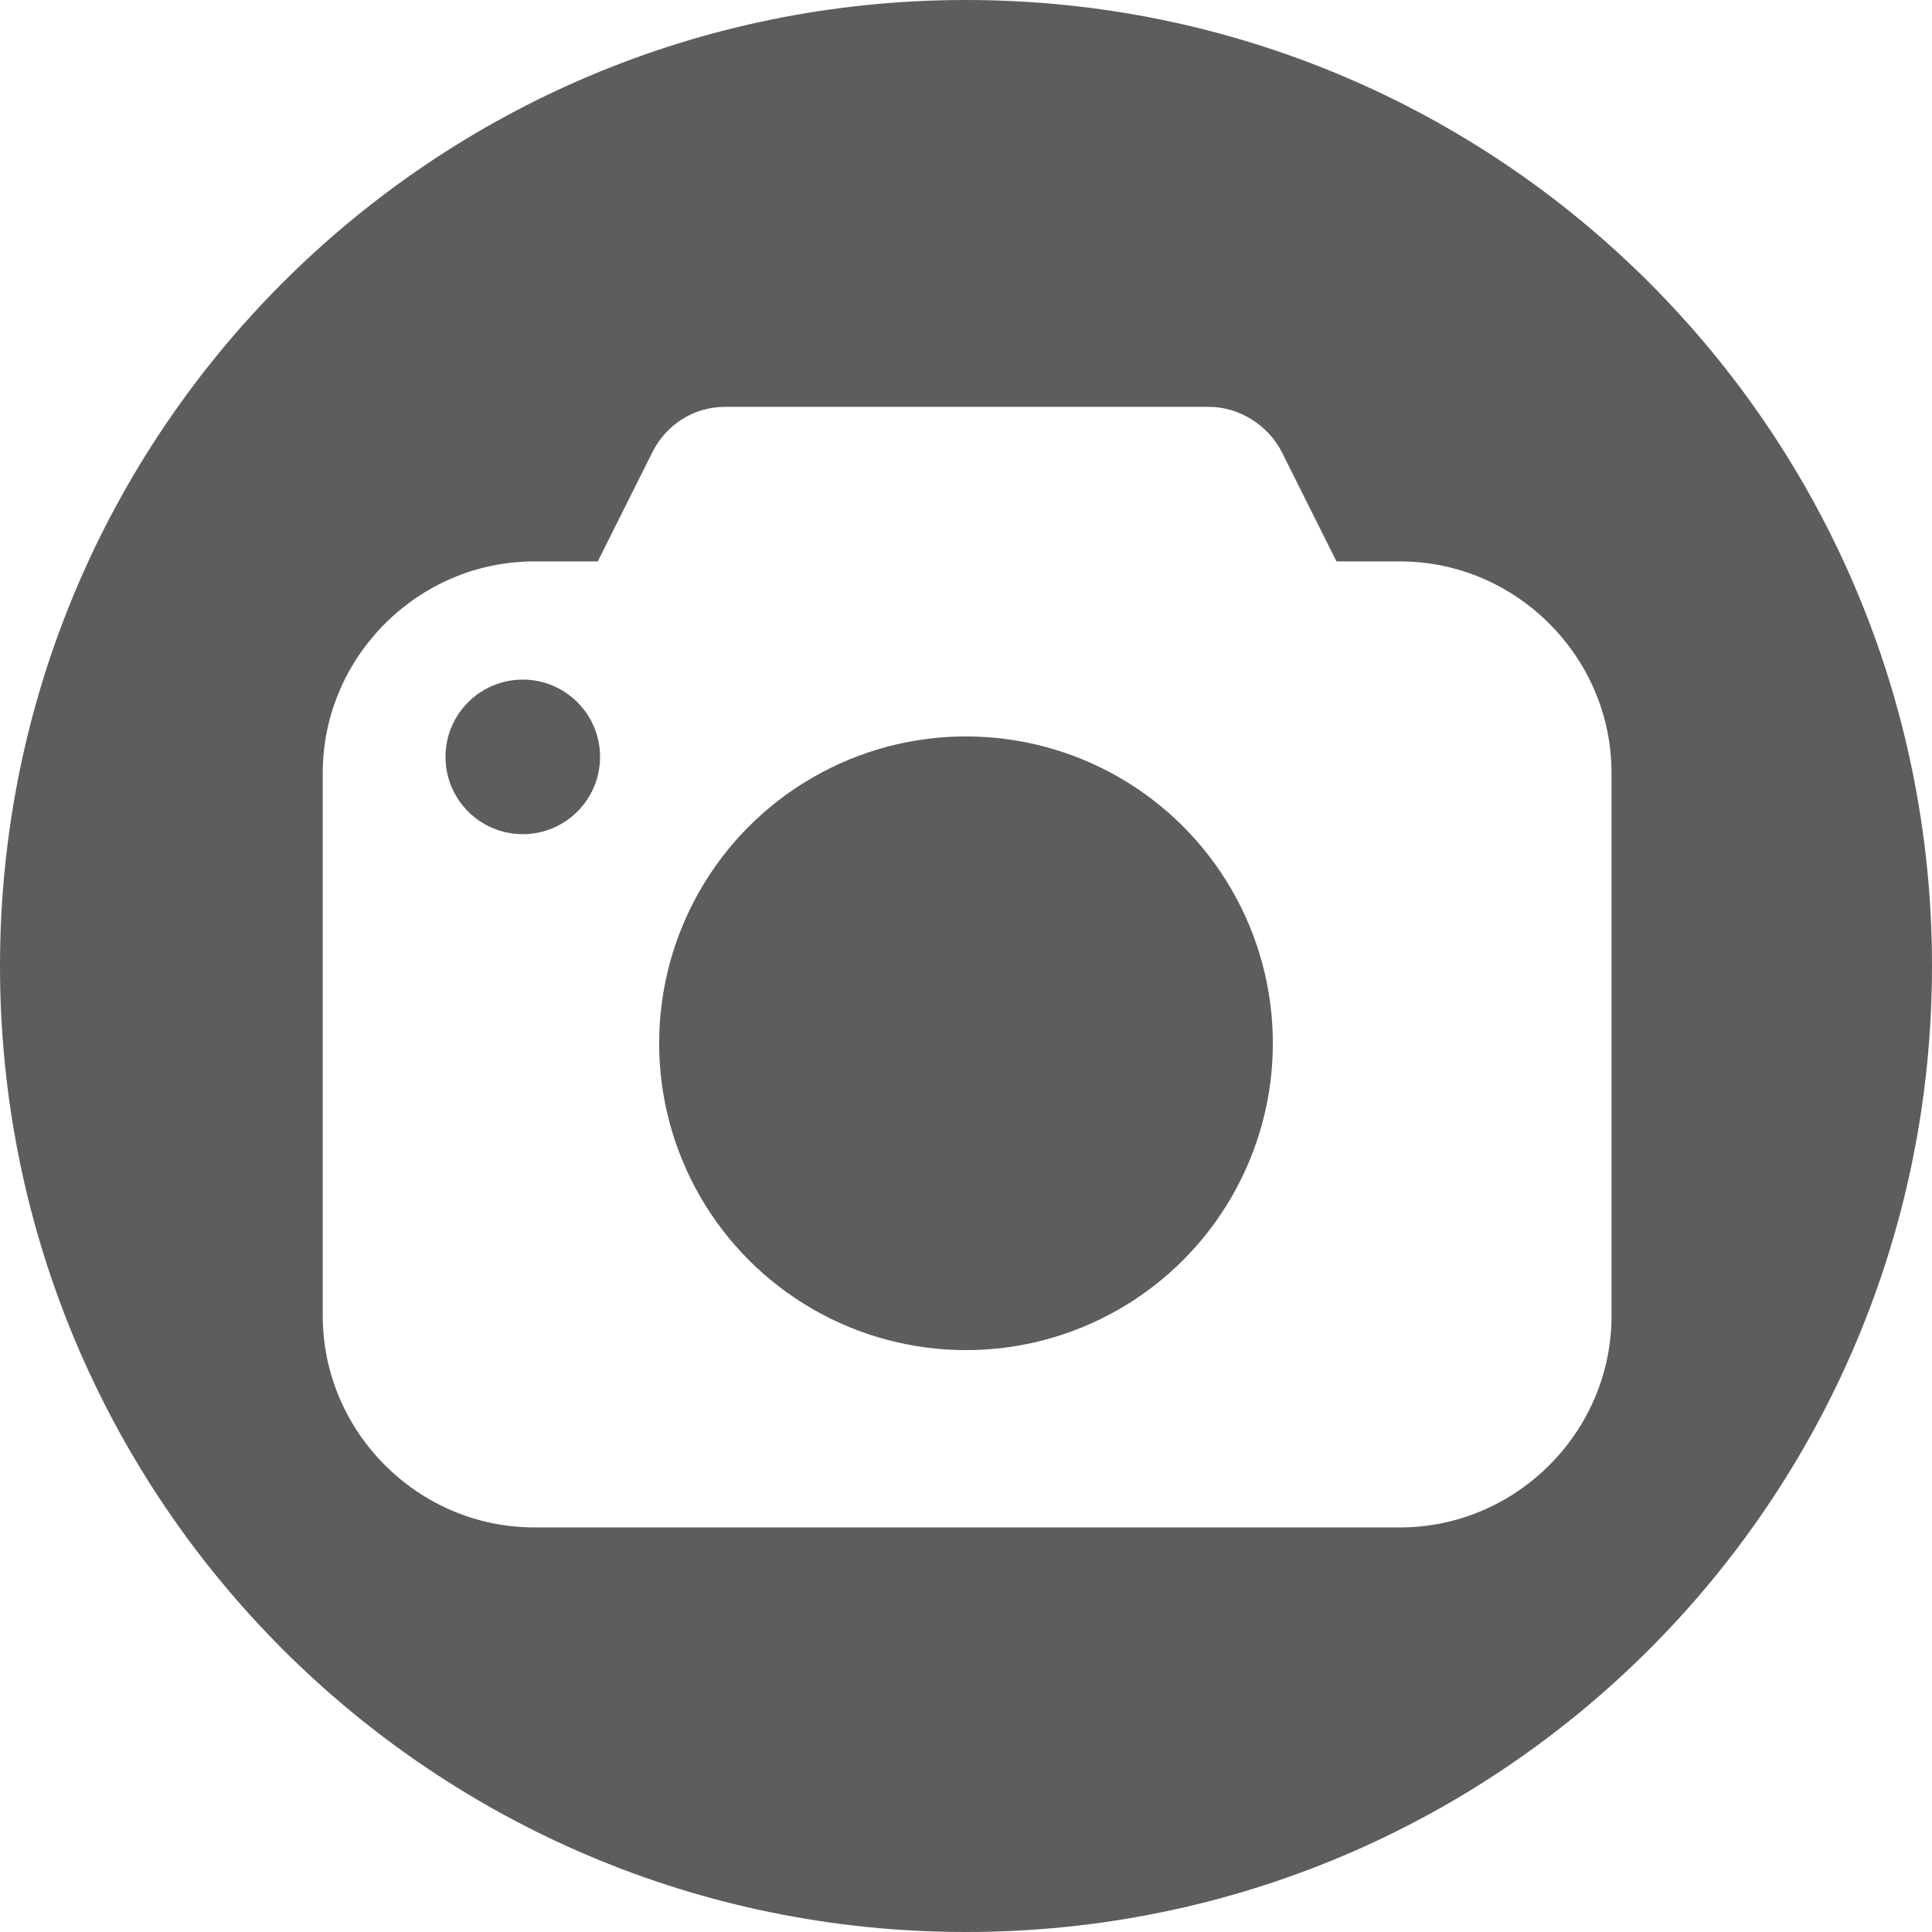 <?xml version="1.0" encoding="utf-8"?>
<!-- Generator: Adobe Illustrator 19.2.0, SVG Export Plug-In . SVG Version: 6.00 Build 0)  -->
<svg version="1.1" id="Calque_1" xmlns="http://www.w3.org/2000/svg" xmlns:xlink="http://www.w3.org/1999/xlink" x="0px" y="0px"
	 viewBox="0 0 85 85" style="enable-background:new 0 0 85 85;" xml:space="preserve">
<style type="text/css">
	.st0{display:none;}
	.st1{display:inline;}
	.st2{fill:#FFFFFF;}
	.st3{fill:#5D5D5D;}
	.st4{fill:none;}
</style>
<g id="GameDesign" class="st0">
	<g id="GAME" class="st1">
		<path id="joystick" class="st2" d="M73.8,40.8c-1.9-4.1-5.7-7.1-10.1-8c-0.9-0.2-1.9-0.3-2.8-0.3H44.5c-0.2-2.6,0-5.9,1.5-7.8
			c1-1.3,2.5-1.9,4.7-1.9c1.4,0,2.5-1.1,2.5-2.5c0-1.4-1.1-2.5-2.5-2.5c-4.7,0-7.3,2.1-8.7,3.8c-2.5,3.2-2.8,7.6-2.6,10.9H24.2
			c-4.6,0-8.9,2.2-11.6,5.9c-2.7,3.8-3.4,8.7-1.9,13.1c1.5,4.2,5,7.6,9.3,8.9c5.2,1.6,10.9,0,14.6-4c1.2-1.3,1.9-2.8,3-4.2
			c1-1.2,2.2-1.9,3.8-2.1c1.6-0.2,3.6-0.1,5,0.9c1,0.7,1.6,1.9,2.3,2.9l0,0v0c2.8,4.7,8.2,7.4,13.7,6.9c4.5-0.5,8.6-3.1,10.9-7
			C75.5,50,75.8,45,73.8,40.8z M31,50.2h-3.4v3.4c0,1.9-1.5,3.4-3.4,3.4s-3.4-1.5-3.4-3.4v-3.4h-3.4c-1.9,0-3.4-1.5-3.4-3.4
			c0-1.9,1.5-3.4,3.4-3.4h3.4V40c0-1.9,1.5-3.4,3.4-3.4s3.4,1.5,3.4,3.4v3.4H31c1.9,0,3.4,1.5,3.4,3.4C34.4,48.7,32.8,50.2,31,50.2z
			 M60.9,36.6c1.9,0,3.4,1.5,3.4,3.4c0,1.9-1.5,3.4-3.4,3.4c-1.9,0-3.4-1.5-3.4-3.4C57.5,38.2,59,36.6,60.9,36.6z M54.1,50.2
			c-1.9,0-3.4-1.5-3.4-3.4c0-1.9,1.5-3.4,3.4-3.4c1.9,0,3.4,1.5,3.4,3.4C57.5,48.7,55.9,50.2,54.1,50.2z M60.9,57
			c-1.9,0-3.4-1.5-3.4-3.4c0-1.9,1.5-3.4,3.4-3.4c1.9,0,3.4,1.5,3.4,3.4C64.3,55.5,62.7,57,60.9,57z M67.7,50.2
			c-1.9,0-3.4-1.5-3.4-3.4c0-1.9,1.5-3.4,3.4-3.4c1.9,0,3.4,1.5,3.4,3.4C71,48.7,69.5,50.2,67.7,50.2z"/>
	</g>
</g>
<g id="Graphisme" class="st0">
	<g id="GRAPHISME" class="st1">
		<g id="palete">
			<g>
				<path class="st2" d="M39.5,38.5L22.2,16.9c-0.5-0.7-1.2-1.1-2.1-1.2c-0.9-0.1-1.8,0.1-2.5,0.7l0,0l-0.4,0.3
					c-0.8,0.5-1.3,1.3-1.4,2.2c-0.2,0.8,0,1.7,0.4,2.3l14.9,23.3c0,0,0,0.1,0.1,0.1c1.4,1.9,4.2,2.2,6.3,0.7l0.9-0.6
					C40.3,43.2,40.9,40.4,39.5,38.5C39.6,38.5,39.5,38.5,39.5,38.5z"/>
				<path class="st2" d="M39.6,47.5c-3.2,2.3-4.1,6.5-2,9.4c2.8,3.8,10.9,4.8,11.2,4.8c0.3,0,0.6-0.1,0.9-0.2
					c0.3-0.2,0.4-0.4,0.5-0.8c0,0,0.1-0.3,0.1-0.6c-0.4-0.9-0.5-1.8-0.6-2.6c0-0.3,0-0.5,0-0.8c0.9-4.1,1-8.9-3.3-10.3
					c-0.3-0.1-0.5-0.2-0.8-0.3C43.7,45.7,41.5,46.1,39.6,47.5z"/>
			</g>
			<path class="st2" d="M52.9,68.1c-11.6,3.6-25.1-0.3-30.2-8.6c-3.9-6.4-1.4-14.8-1.4-14.8c0.7-2.3,1.8-3.6,3.1-4.4l3.9,6.1
				c0.1,0.1,0.1,0.2,0.2,0.2c1.3,1.8,3.2,2.8,5.4,3c-1.2,3.1-0.9,6.5,1,9.3c3.5,4.8,11.9,6,13.6,6.2c0.2,0,0.3,0,0.5,0
				c1,0,1.9-0.3,2.7-0.9c0.9-0.7,1.6-1.7,1.8-2.8c0-0.1,0.1-0.4,0.1-0.7c0.1-0.6,0-1.2-0.2-1.8c-0.2-0.5-0.3-1-0.3-1.5
				c0-0.1,0-0.2,0-0.2c0.6-2.9,0.7-5.2,0.2-7.2c-0.7-3.3-2.7-5.6-5.7-6.6c-0.4-0.1-0.8-0.3-1.2-0.4c-0.8-0.2-1.6-0.3-2.4-0.3
				c-0.2,0-0.4,0-0.6,0c0.5-2.1,0.2-4.3-1.1-6.1c0,0,0,0,0,0c0-0.1-0.1-0.1-0.1-0.2l-5.3-6.6c-0.9-5.9,3.8-12,12.7-10.5
				c8.1,1.3,15.9,5.4,19,17.4C71.8,49.1,64.5,64.5,52.9,68.1z M51,25.8c-2.8,0-5,2.3-5,5c0,2.8,2.3,5,5,5s5-2.3,5-5
				C56,28,53.8,25.8,51,25.8z M61.1,39.2c-2.8,0-5,2.3-5,5c0,2.8,2.3,5,5,5c2.8,0,5-2.3,5-5C66.1,41.5,63.9,39.2,61.1,39.2z"/>
		</g>
	</g>
</g>
<g id="Prépresse" class="st0">
	<g id="PAO" class="st1">
		<g id="book">
			<path class="st2" d="M27.5,20c-4.8,0-8.9,1.3-11.7,3.2c-1.6,1.1-1.6,2.3-1.6,4.6c0,0,0,23.7,0,30.8c0,0-0.2,3.2,3.5,2.6l9.7-1.5
				c8.6-1.3,11.5,3.5,13.3,5.3V27.1C40.7,27.1,39.6,20,27.5,20z"/>
			<path class="st2" d="M57.6,20c4.8,0,8.9,1.3,11.7,3.2c1.6,1.1,1.6,2.3,1.6,4.6c0,0,0,23.7,0,30.8c0,0,0.2,3.2-3.6,2.6l-9.7-1.5
				c-8.6-1.3-11.5,3.5-13.3,5.3V27.1C44.3,27.1,45.4,20,57.6,20z"/>
		</g>
	</g>
</g>
<g>
	<circle class="st3" cx="42.5" cy="45.9" r="13.5"/>
	<circle class="st3" cx="23" cy="33.3" r="3.4"/>
	<path class="st3" d="M42.5,0C19,0,0,19,0,42.5S19,85,42.5,85S85,66,85,42.5S66,0,42.5,0z M70.9,57.9c0,5.1-4.2,9.3-9.3,9.3H23.5
		c-5.1,0-9.3-4.2-9.3-9.3V34c0-5.1,4.2-9.3,9.3-9.3h2.8l2.4-4.8c0.6-1.2,1.8-2,3.2-2h21.3c1.3,0,2.6,0.8,3.2,2l2.4,4.8h2.8
		c5.1,0,9.3,4.2,9.3,9.3V57.9z"/>
</g>
<g id="Produit" class="st0">
	<g id="PRODUIT" class="st1">
		<path id="t-shirt" class="st2" d="M74.3,34.1l-7.8-8l-7.8-8c-1.1-1.1-2-2-2-2c0,0,0,0,0,0l0,0v0c0,0-1.3,0-2.8,0h-4.5
			c0.1,0.4,0.1,0.8,0.1,1.2c0,3.6-3.1,6.5-6.9,6.5c-3.8,0-6.9-2.9-6.9-6.5c0-0.4,0-0.8,0.1-1.2h-4.6c-0.4,0-0.8,0-1.1,0h-1.7l0,0h0
			h0c0,0,0,0,0,0v0l-2,2c0,0,0,0,0,0l-7.8,8l-7.8,8c-1.1,1.1-1.1,2.9,0.1,4l3.8,3.7l3.8,3.7c1.1,1.1,2.9,1.1,4-0.1l1.2-1.2l1.2-1.2
			h0l2-2v2.8v22.3c0,1.6,1.3,2.8,2.8,2.8h25.9c1.6,0,2.8-1.3,2.8-2.8V44.1v-2.8l3.1,3.2l1.1,1.1c1.1,1.1,2.9,1.1,4,0.1l3.8-3.7
			l3.8-3.7C75.4,37,75.4,35.2,74.3,34.1z"/>
	</g>
</g>
<g id="Typographie" class="st0">
	<g id="base" class="st1">
		<rect x="14.2" y="14.2" class="st4" width="56.7" height="56.7"/>
	</g>
	<g id="TYPOGRAPHIE" class="st1">
		<g id="calligraphy">
			<g>
				<path class="st2" d="M47.4,58.4h-7.3l-2.9-8.3H24l-2.7,8.3h-7.1L27.1,22h7.1L47.4,58.4z M35.1,44l-4.6-13.5L26.1,44H35.1z"/>
				<path class="st2" d="M56,41.6l-5.3-1c0.6-2.3,1.6-4.1,3.1-5.2c1.5-1.1,3.6-1.7,6.5-1.7c2.6,0,4.5,0.3,5.8,1
					c1.3,0.7,2.2,1.5,2.7,2.6c0.5,1,0.8,3,0.8,5.7l-0.1,7.5c0,2.1,0.1,3.7,0.3,4.7c0.2,1,0.5,2.1,1.1,3.3h-5.8
					c-0.2-0.4-0.3-1.1-0.6-1.9c-0.1-0.4-0.2-0.6-0.2-0.8c-1,1.1-2.1,1.9-3.2,2.4C60,58.7,58.8,59,57.5,59c-2.3,0-4.1-0.7-5.4-2
					c-1.3-1.4-2-3.1-2-5.1c0-1.4,0.3-2.6,0.9-3.7s1.4-1.9,2.5-2.5c1.1-0.6,2.6-1.1,4.6-1.5c2.7-0.6,4.6-1.1,5.7-1.6V42
					c0-1.2-0.3-2.1-0.8-2.6c-0.6-0.5-1.6-0.8-3.1-0.8c-1,0-1.8,0.2-2.4,0.7C56.9,39.7,56.4,40.5,56,41.6z M63.9,46.8
					c-0.8,0.3-1.9,0.6-3.6,1c-1.6,0.4-2.7,0.8-3.2,1.1c-0.8,0.6-1.1,1.3-1.1,2.3c0,0.9,0.3,1.7,0.9,2.3c0.6,0.7,1.4,1,2.3,1
					c1.1,0,2.1-0.4,3-1.1c0.7-0.6,1.2-1.3,1.4-2.1c0.2-0.5,0.2-1.6,0.2-3.1V46.8z"/>
			</g>
			<g>
				<rect x="14.2" y="63.2" class="st2" width="56.7" height="3.1"/>
				<rect x="14.2" y="58.6" class="st2" width="56.7" height="3.1"/>
				<rect x="14.2" y="18.7" class="st2" width="56.7" height="3.1"/>
				<g>
					<polygon class="st2" points="34.9,30.4 36.5,33.5 70.9,33.5 70.9,30.4 					"/>
					<polygon class="st2" points="14.2,30.4 14.2,33.5 24.3,33.5 25.9,30.4 					"/>
				</g>
			</g>
		</g>
	</g>
</g>
<g id="Montage_x5F_Video" class="st0">
	<g id="VIDEO" class="st1">
		<g id="movies_2_">
			<path id="movies_3_" class="st2" d="M62.9,19H22.1c-4.4,0-8,3.6-8,8v31c0,4.4,3.6,8,8,8h40.7c4.4,0,8-3.6,8-8V27
				C70.9,22.6,67.3,19,62.9,19z M56.8,23.3c0-0.8,0.7-1.5,1.5-1.5h2.9c0.8,0,1.5,0.7,1.5,1.5v2.9c0,0.8-0.7,1.5-1.5,1.5h-2.9
				c-0.8,0-1.5-0.7-1.5-1.5V23.3z M45.3,23.3c0-0.8,0.7-1.5,1.5-1.5h2.9c0.8,0,1.5,0.7,1.5,1.5v2.9c0,0.8-0.7,1.5-1.5,1.5h-2.9
				c-0.8,0-1.5-0.7-1.5-1.5C45.3,26.3,45.3,23.3,45.3,23.3z M33.8,23.3c0-0.8,0.7-1.5,1.5-1.5h2.9c0.8,0,1.5,0.7,1.5,1.5v2.9
				c0,0.8-0.7,1.5-1.5,1.5h-2.9c-0.8,0-1.5-0.7-1.5-1.5V23.3z M22.3,23.3c0-0.8,0.7-1.5,1.5-1.5h2.9c0.8,0,1.5,0.7,1.5,1.5v2.9
				c0,0.8-0.7,1.5-1.5,1.5h-2.9c-0.8,0-1.5-0.7-1.5-1.5L22.3,23.3L22.3,23.3z M28.2,61.7c0,0.8-0.7,1.5-1.5,1.5h-2.9
				c-0.8,0-1.5-0.7-1.5-1.5v-2.9c0-0.8,0.7-1.5,1.5-1.5h2.9c0.8,0,1.5,0.7,1.5,1.5V61.7z M39.7,61.7c0,0.8-0.7,1.5-1.5,1.5h-2.9
				c-0.8,0-1.5-0.7-1.5-1.5v-2.9c0-0.8,0.7-1.5,1.5-1.5h2.9c0.8,0,1.5,0.7,1.5,1.5V61.7z M51.2,61.7c0,0.8-0.7,1.5-1.5,1.5h-2.9
				c-0.8,0-1.5-0.7-1.5-1.5v-2.9c0-0.8,0.7-1.5,1.5-1.5h2.9c0.8,0,1.5,0.7,1.5,1.5V61.7z M62.7,61.7c0,0.8-0.7,1.5-1.5,1.5h-2.9
				c-0.8,0-1.5-0.7-1.5-1.5v-2.9c0-0.8,0.7-1.5,1.5-1.5h2.9c0.8,0,1.5,0.7,1.5,1.5V61.7z M63.3,53c0,1-0.8,1.9-1.8,1.9H23.5
				c-1,0-1.8-0.8-1.8-1.9V32c0-1,0.8-1.9,1.8-1.9h38.1c1,0,1.8,0.8,1.8,1.9C63.3,32,63.3,53,63.3,53z"/>
			<path id="play_3_" class="st2" d="M36.6,49c0,1.1,0.8,1.5,1.7,1l11.3-6.5c0.9-0.5,0.9-1.4,0-2L38.3,35c-0.9-0.5-1.7-0.1-1.7,1V49
				z"/>
		</g>
	</g>
</g>
<g id="Webdesign" class="st0">
	<g id="WEB" class="st1">
		<g>
			<path class="st2" d="M67.2,42.5l-13.8-7l0-6.3l19.8,10.3c1.1,0.5,1.8,1.8,1.8,3c0,1.2-0.8,2.4-1.8,3l-19.9,10l0-6.1L67.2,42.5z"
				/>
			<polygon class="st2" points="45.5,26.4 33.3,58.6 39.5,58.6 51.7,26.4 			"/>
			<path class="st2" d="M17.8,42.5l13.8-7l0-6.3L11.8,39.5c-1.1,0.5-1.8,1.8-1.8,3c0,1.2,0.8,2.4,1.8,3l19.9,10l0-6.1L17.8,42.5z"/>
		</g>
	</g>
</g>
<g id="Mondélisation_3D" class="st0">
	<g id="_x33_D" class="st1">
		<g>
			<polygon class="st2" points="69.1,25.3 42.5,41.9 15.9,25.3 42.5,11.4 			"/>
			<polygon class="st2" points="14.2,30.5 39.5,46.5 39.5,73.6 14.2,57.9 			"/>
			<polygon class="st2" points="70.9,30.5 45.5,46.5 45.5,73.6 70.9,57.9 			"/>
		</g>
	</g>
</g>
</svg>
